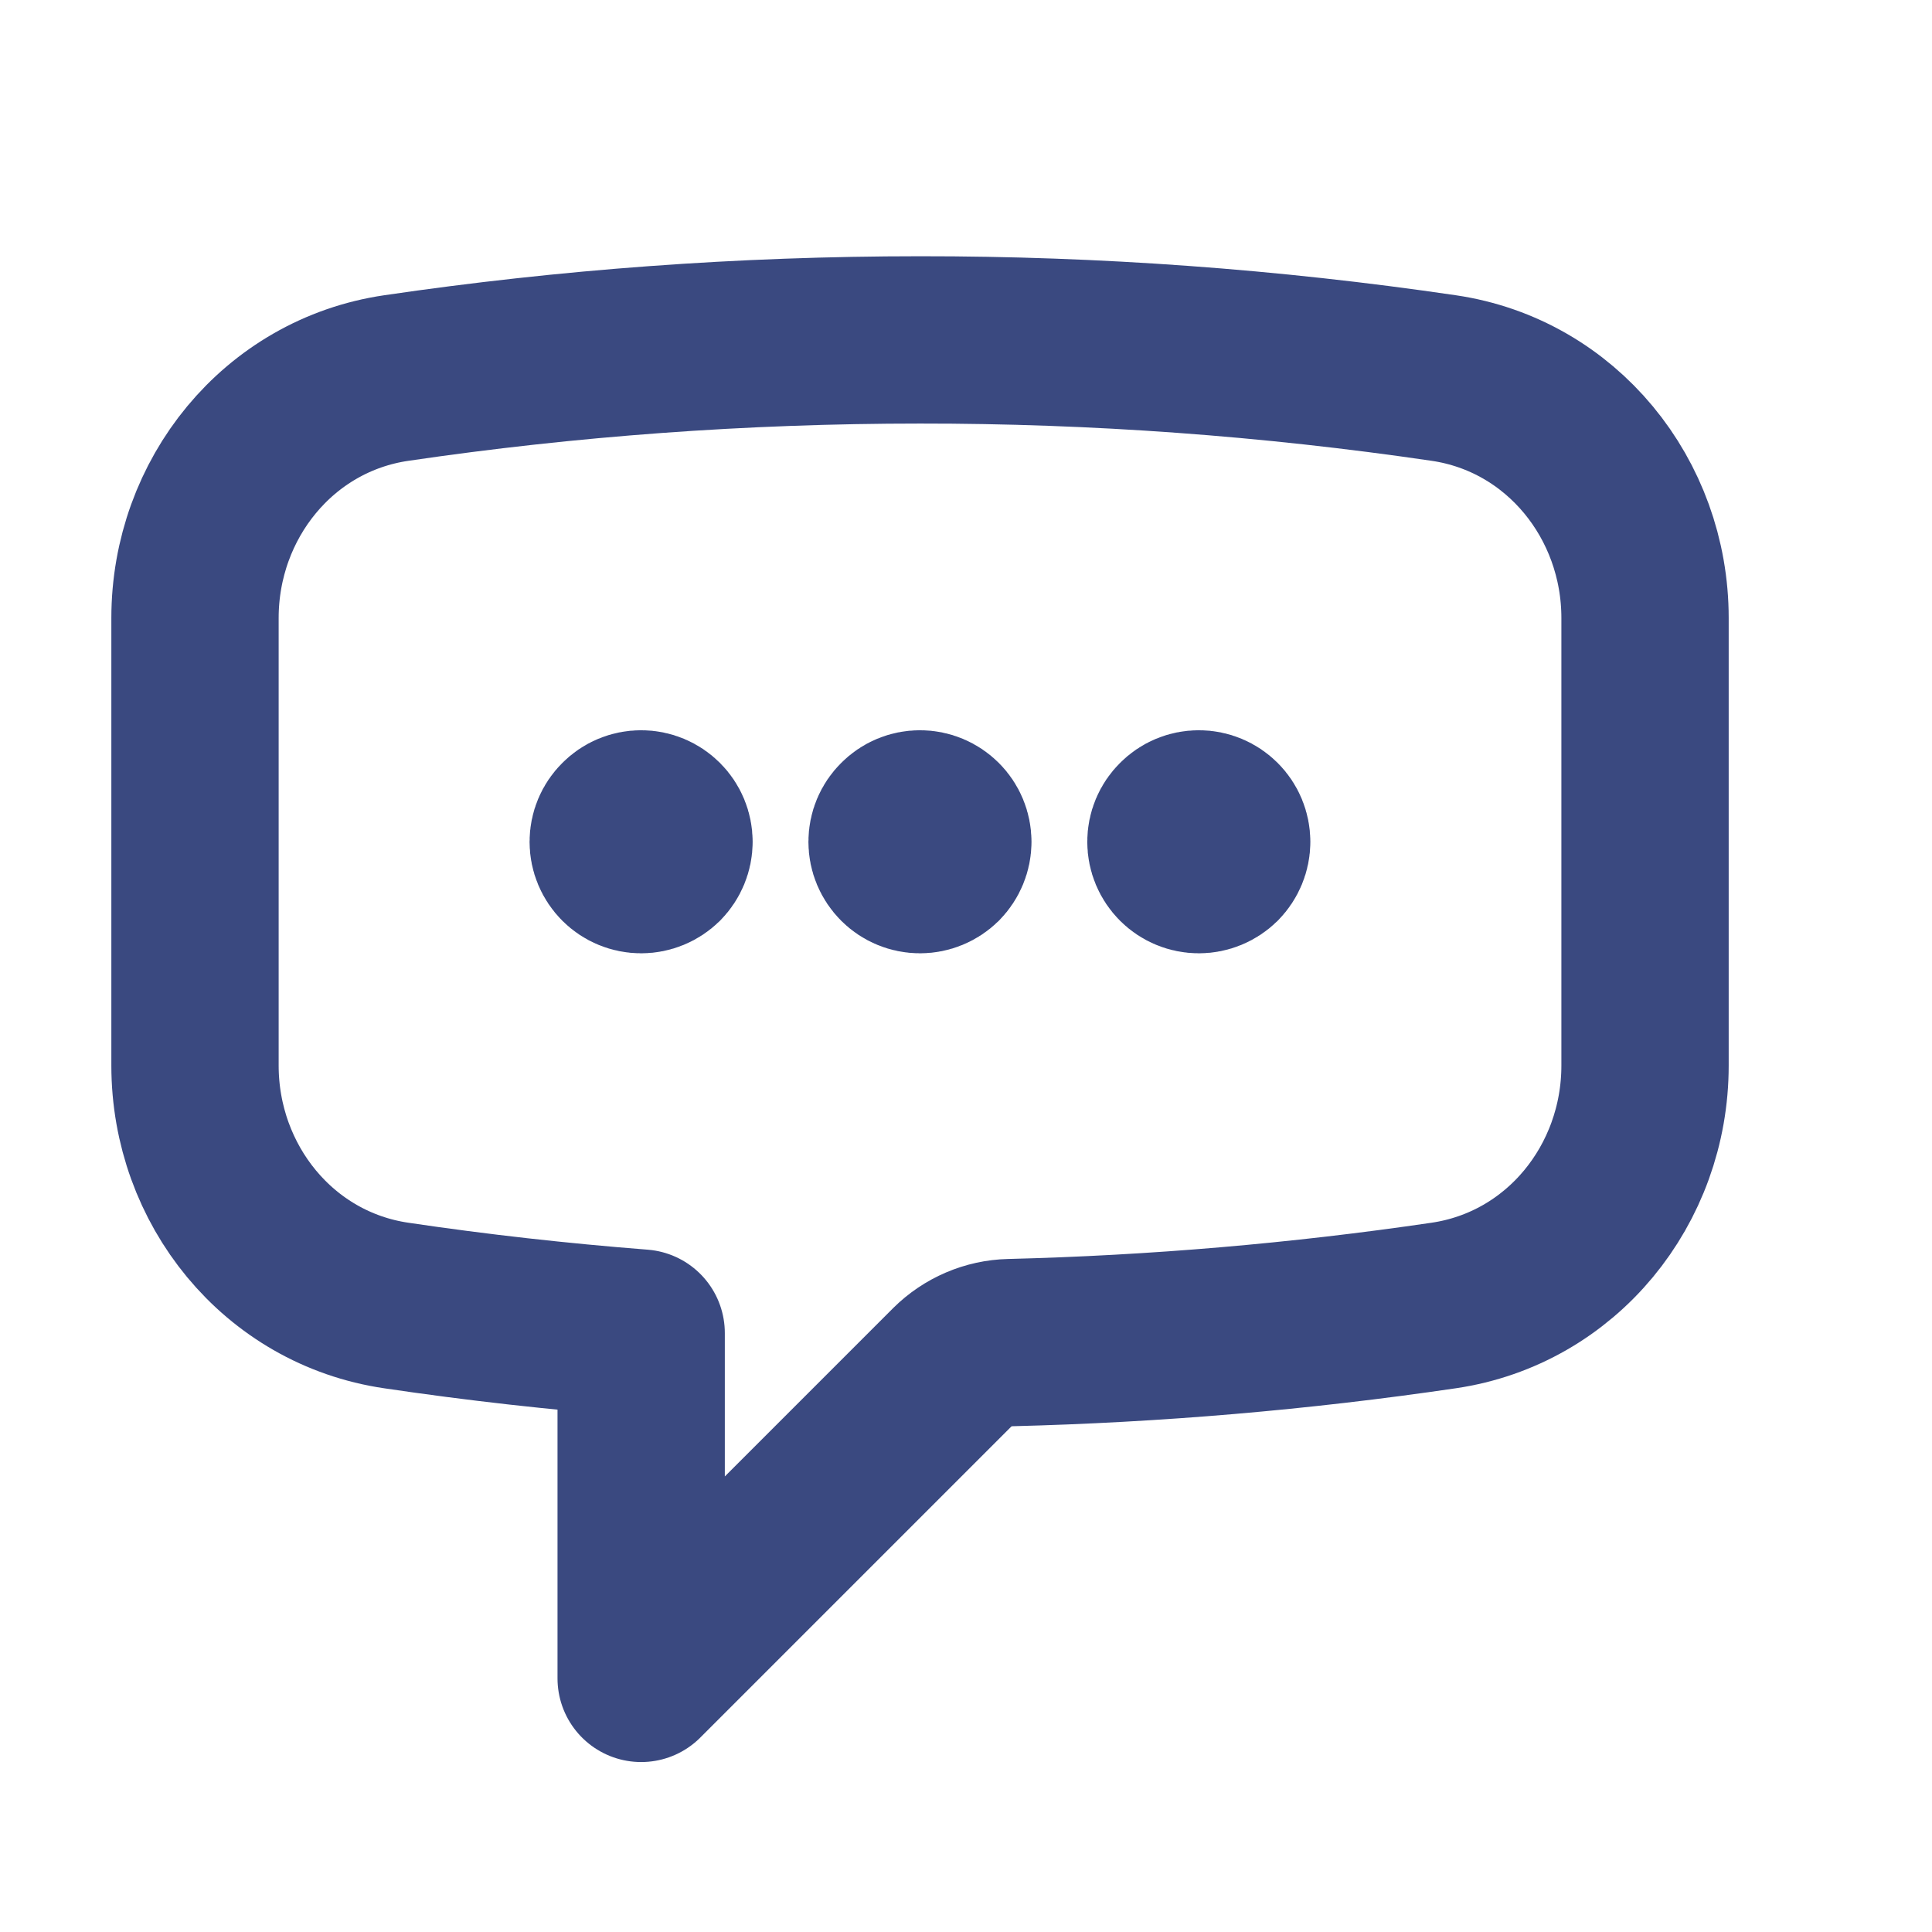 <svg width="15" height="15" viewBox="0 0 15 15" fill="none" xmlns="http://www.w3.org/2000/svg">
<g id="Frame" clip-path="url(#clip0_11821_4425)">
<path id="Vector" d="M5.194 6.536C5.194 6.593 5.171 6.648 5.131 6.689C5.09 6.729 5.035 6.752 4.978 6.752C4.92 6.752 4.865 6.729 4.825 6.689C4.784 6.648 4.761 6.593 4.761 6.536C4.761 6.478 4.784 6.423 4.825 6.383C4.865 6.342 4.92 6.319 4.978 6.319C5.035 6.319 5.09 6.342 5.131 6.383C5.171 6.423 5.194 6.478 5.194 6.536ZM5.194 6.536H4.978M7.359 6.536C7.359 6.593 7.336 6.648 7.296 6.689C7.255 6.729 7.2 6.752 7.143 6.752C7.085 6.752 7.03 6.729 6.99 6.689C6.949 6.648 6.926 6.593 6.926 6.536C6.926 6.478 6.949 6.423 6.99 6.383C7.03 6.342 7.085 6.319 7.143 6.319C7.2 6.319 7.255 6.342 7.296 6.383C7.336 6.423 7.359 6.478 7.359 6.536ZM7.359 6.536H7.143M9.524 6.536C9.524 6.593 9.501 6.648 9.461 6.689C9.42 6.729 9.365 6.752 9.308 6.752C9.25 6.752 9.195 6.729 9.155 6.689C9.114 6.648 9.091 6.593 9.091 6.536C9.091 6.478 9.114 6.423 9.155 6.383C9.195 6.342 9.25 6.319 9.308 6.319C9.365 6.319 9.42 6.342 9.461 6.383C9.501 6.423 9.524 6.478 9.524 6.536ZM9.524 6.536H9.308M1.514 8.273C1.514 9.197 2.162 10.002 3.077 10.136C3.704 10.229 4.338 10.3 4.978 10.35V13.031L7.393 10.616C7.513 10.497 7.674 10.428 7.842 10.424C8.969 10.396 10.093 10.3 11.208 10.136C12.123 10.002 12.772 9.198 12.772 8.273V4.798C12.772 3.874 12.123 3.069 11.209 2.935C9.862 2.737 8.503 2.638 7.143 2.639C5.762 2.639 4.404 2.74 3.077 2.935C2.162 3.069 1.514 3.874 1.514 4.798V8.273V8.273Z" stroke="#3A4980" stroke-width="1.299" stroke-linecap="round" stroke-linejoin="round"/>
</g>
<defs>
<clipPath id="clip0_11821_4425">
<rect width="13.856" height="13.856" fill="white" transform="translate(0.215 0.906)"/>
</clipPath>
</defs>
</svg>

